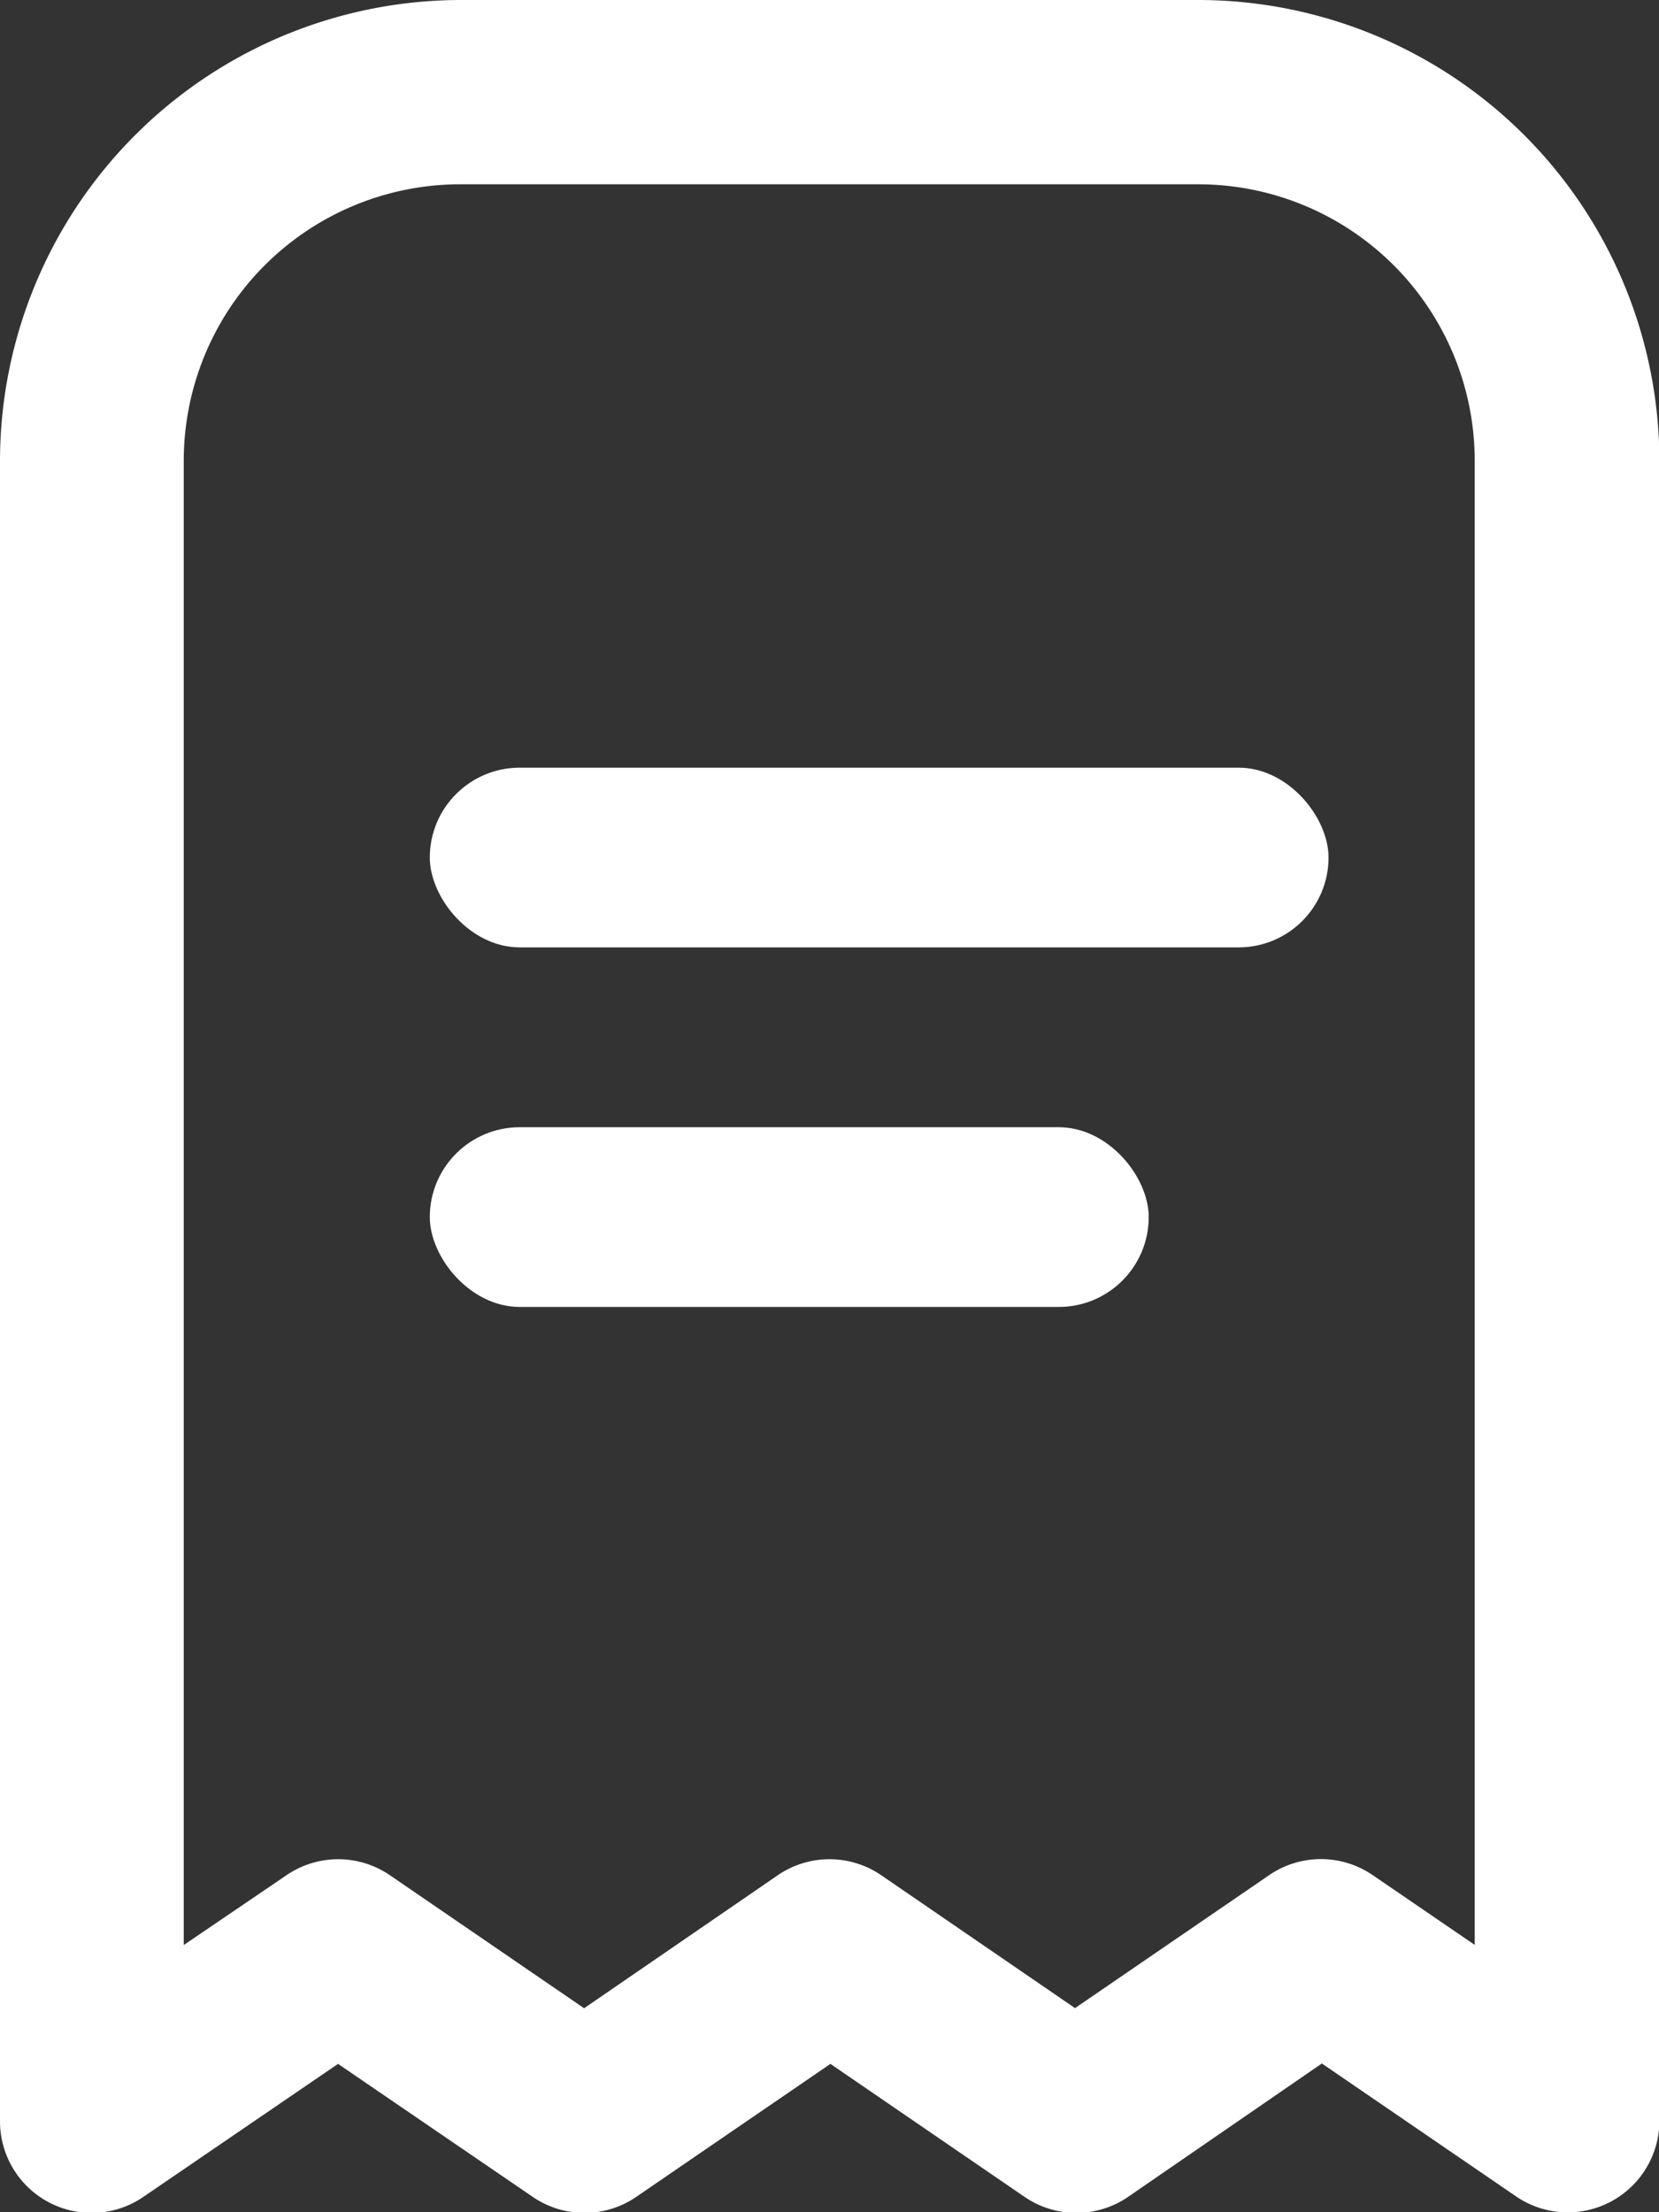 <svg xmlns="http://www.w3.org/2000/svg" width="12.676" height="16.902" viewBox="0 0 12.676 16.902"><rect x="0" y="0" width="12.676" height="16.902" fill="#333333" stroke="none"/><defs><style>.a{fill:#fff;}</style></defs><g transform="translate(-5.915 5.56)"><g transform="translate(5.915 -5.56)"><path class="a" d="M12.155,0H6.521A3.525,3.525,0,0,0,3,3.521V16.2a.7.7,0,0,0,1.1.581l1.483-1.013,1.483,1.013a.7.7,0,0,0,.8,0l1.479-1.013,1.479,1.013a.7.7,0,0,0,.8,0L13.1,15.765l1.479,1.012a.7.7,0,0,0,1.1-.58V3.521A3.525,3.525,0,0,0,12.155,0Zm2.113,14.859-.775-.53a.7.7,0,0,0-.8,0l-1.479,1.013L9.738,14.33a.7.7,0,0,0-.8,0L7.463,15.343,5.984,14.33a.7.7,0,0,0-.8,0l-.78.53V3.521A2.113,2.113,0,0,1,6.521,1.408h5.634a2.113,2.113,0,0,1,2.113,2.113Z" transform="translate(-3)"/><rect class="a" width="6.867" height="1.373" rx="0.687" transform="translate(3.284 5.865)"/><rect class="a" width="5.493" height="1.373" rx="0.687" transform="translate(3.284 8.612)"/></g></g></svg>